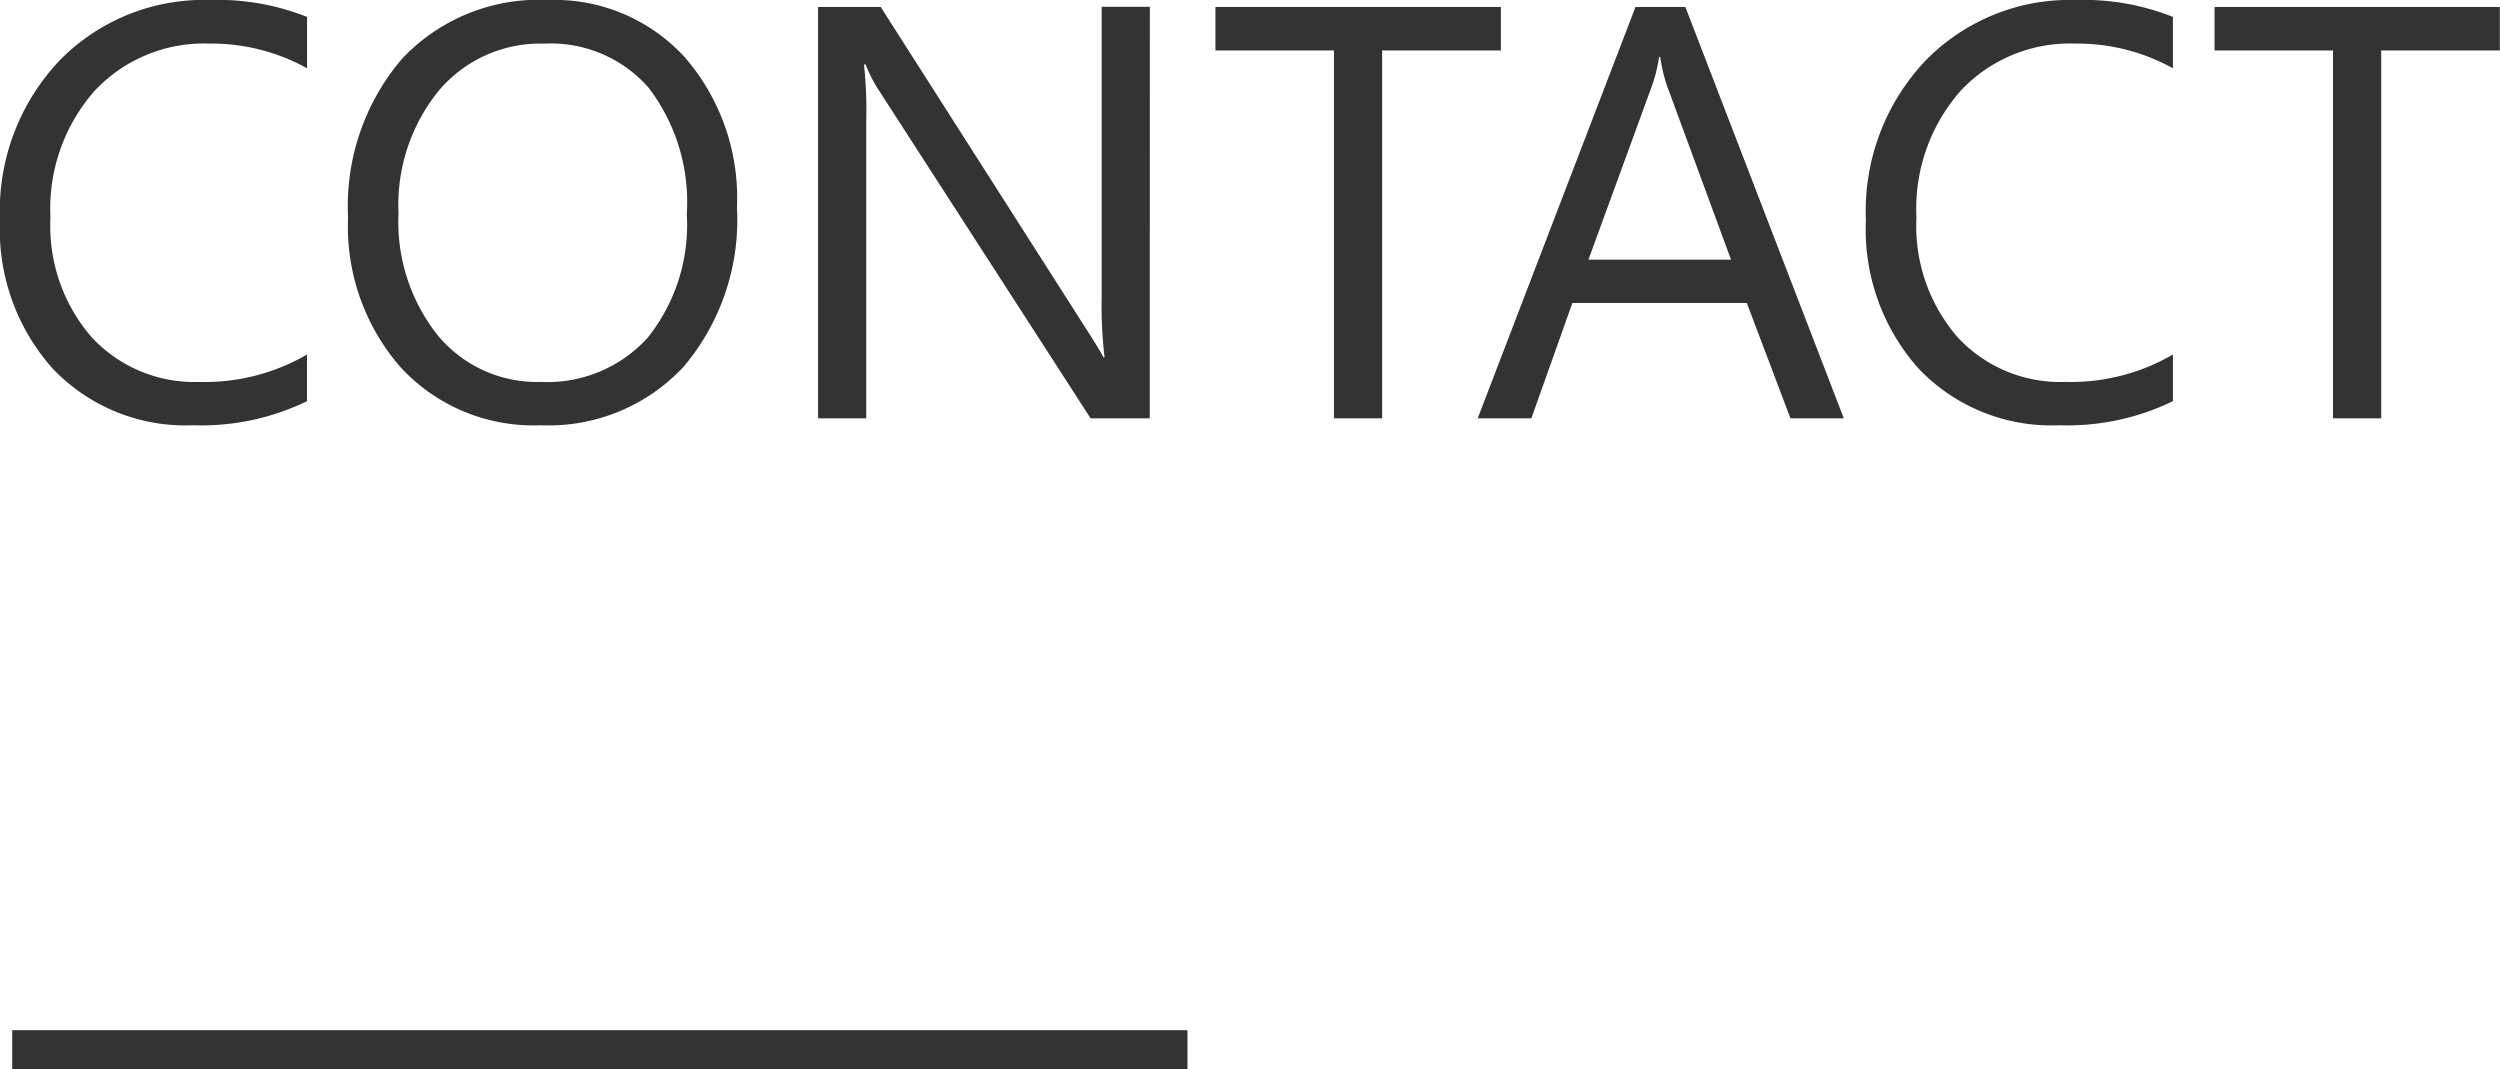 <svg xmlns="http://www.w3.org/2000/svg" width="63.816" height="27.297" viewBox="0 0 63.816 27.297">
  <g id="グループ_87132" data-name="グループ 87132" transform="translate(-639.688 -5253.703)">
    <g id="グループ_2" data-name="グループ 2" transform="translate(-320 3060)">
      <path id="パス_167369" data-name="パス 167369" d="M8.525-.439a6.16,6.16,0,0,1-2.9.615A4.677,4.677,0,0,1,2.036-1.267,5.324,5.324,0,0,1,.688-5.054,5.58,5.58,0,0,1,2.2-9.126,5.146,5.146,0,0,1,6.05-10.679a6.165,6.165,0,0,1,2.476.432v1.311a5.02,5.02,0,0,0-2.49-.63A3.821,3.821,0,0,0,3.1-8.357a4.553,4.553,0,0,0-1.124,3.23A4.332,4.332,0,0,0,3.029-2.069,3.576,3.576,0,0,0,5.786-.93a5.173,5.173,0,0,0,2.739-.7Zm5.969.615A4.61,4.61,0,0,1,10.917-1.3,5.46,5.46,0,0,1,9.573-5.127a5.785,5.785,0,0,1,1.37-4.043,4.784,4.784,0,0,1,3.728-1.509,4.506,4.506,0,0,1,3.5,1.465A5.48,5.48,0,0,1,19.5-5.383a5.8,5.8,0,0,1-1.362,4.065A4.7,4.7,0,0,1,14.495.176Zm.088-9.741a3.386,3.386,0,0,0-2.688,1.194,4.622,4.622,0,0,0-1.033,3.135,4.654,4.654,0,0,0,1.007,3.124A3.284,3.284,0,0,0,14.495-.93a3.448,3.448,0,0,0,2.725-1.128,4.61,4.61,0,0,0,1-3.157,4.817,4.817,0,0,0-.967-3.215A3.315,3.315,0,0,0,14.583-9.565ZM30.037,0H28.528L23.123-8.372a3.5,3.5,0,0,1-.337-.659h-.044A10.813,10.813,0,0,1,22.8-7.588V0H21.57V-10.5h1.6l5.259,8.24q.33.513.425.7h.029a11.112,11.112,0,0,1-.073-1.545v-7.4h1.23ZM39-9.39H35.969V0h-1.23V-9.39H31.714V-10.5H39ZM47.754,0H46.392L45.278-2.944H40.825L39.778,0h-1.37l4.028-10.5h1.274ZM44.875-4.05,43.228-8.525a4.285,4.285,0,0,1-.161-.7h-.029a3.923,3.923,0,0,1-.168.7L41.235-4.05ZM56.155-.439a6.16,6.16,0,0,1-2.9.615,4.677,4.677,0,0,1-3.589-1.443,5.324,5.324,0,0,1-1.348-3.787,5.58,5.58,0,0,1,1.516-4.072,5.146,5.146,0,0,1,3.845-1.553,6.165,6.165,0,0,1,2.476.432v1.311a5.02,5.02,0,0,0-2.49-.63,3.821,3.821,0,0,0-2.933,1.208,4.553,4.553,0,0,0-1.124,3.23,4.332,4.332,0,0,0,1.051,3.058A3.576,3.576,0,0,0,53.416-.93a5.173,5.173,0,0,0,2.739-.7ZM64.5-9.39H61.472V0h-1.23V-9.39H57.217V-10.5H64.5Z" transform="translate(959 2204.382)" fill="#333"/>
    </g>
    <rect id="長方形_470" data-name="長方形 470" width="30" height="1" transform="translate(640 5280)" fill="#333"/>
  </g>
</svg>
